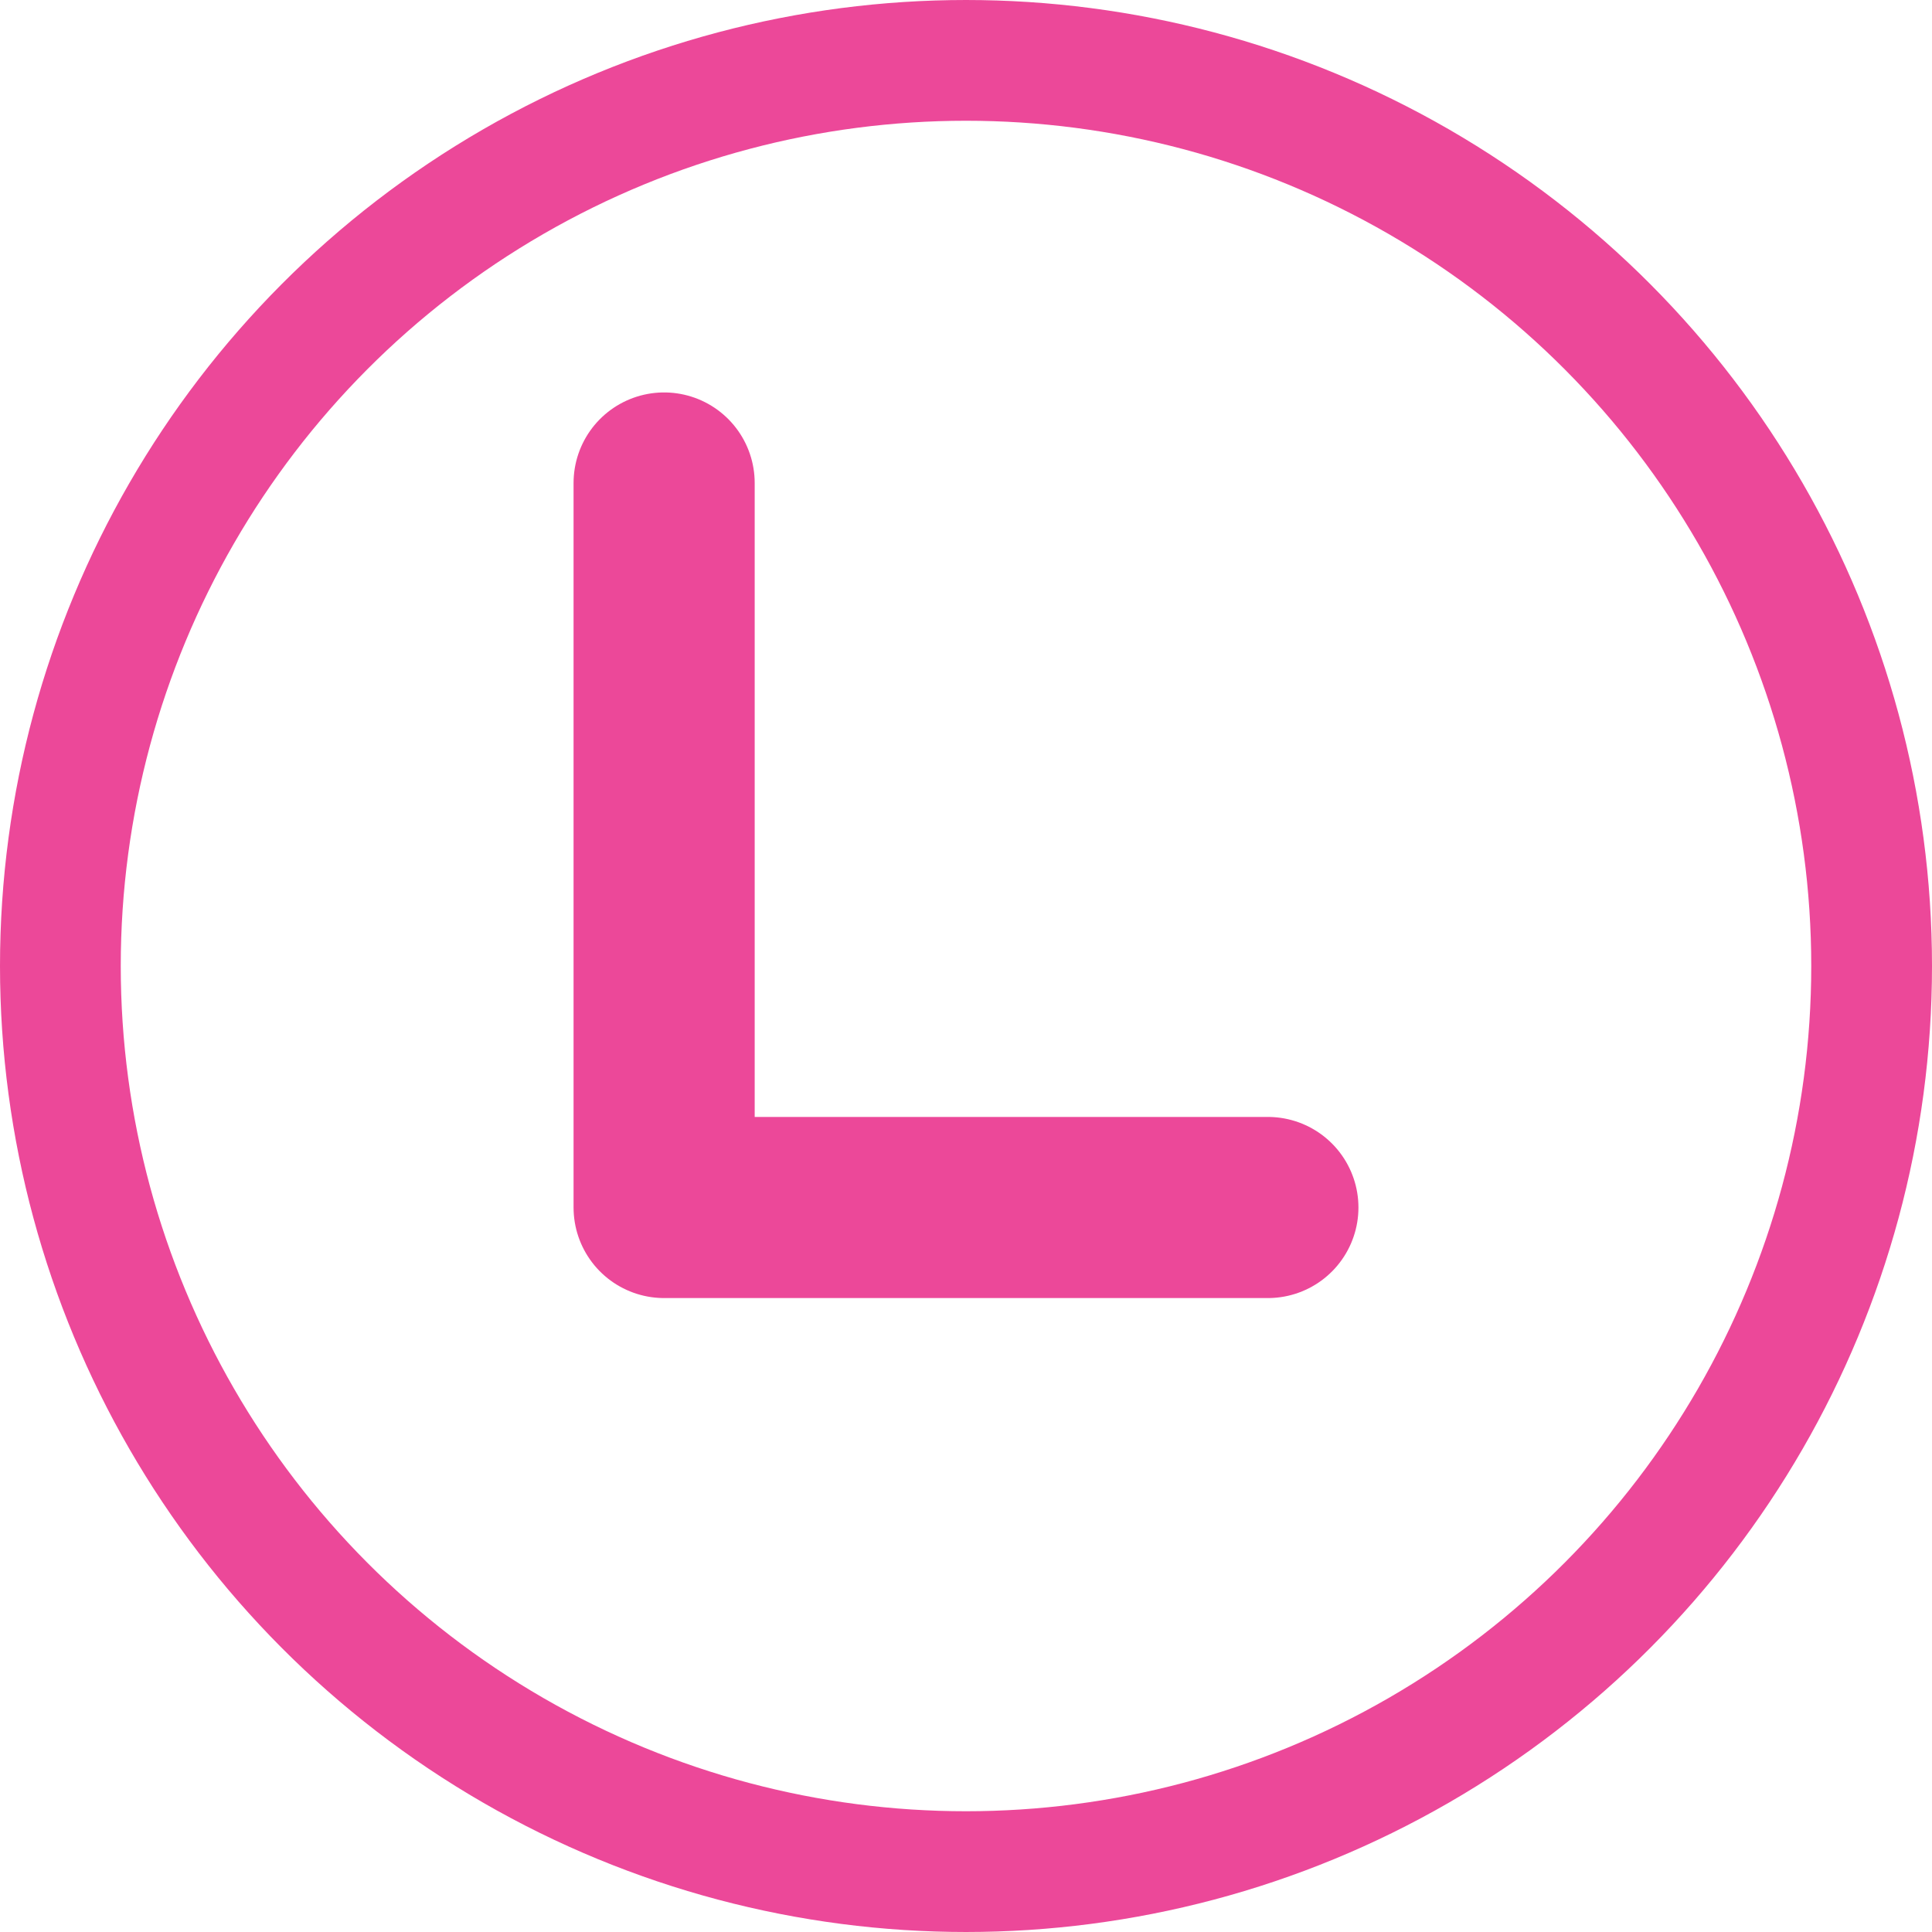 <svg xmlns="http://www.w3.org/2000/svg" width="32" height="32" viewBox="0 0 32 32">
  <!-- Simple L in a circle -->
  <circle cx="16" cy="16" r="15" fill="none" stroke="#ec4899" stroke-width="2" />
  <path d="M11 8v12h10" fill="none" stroke="#ec4899" stroke-width="3" stroke-linecap="round" stroke-linejoin="round" />
</svg>
